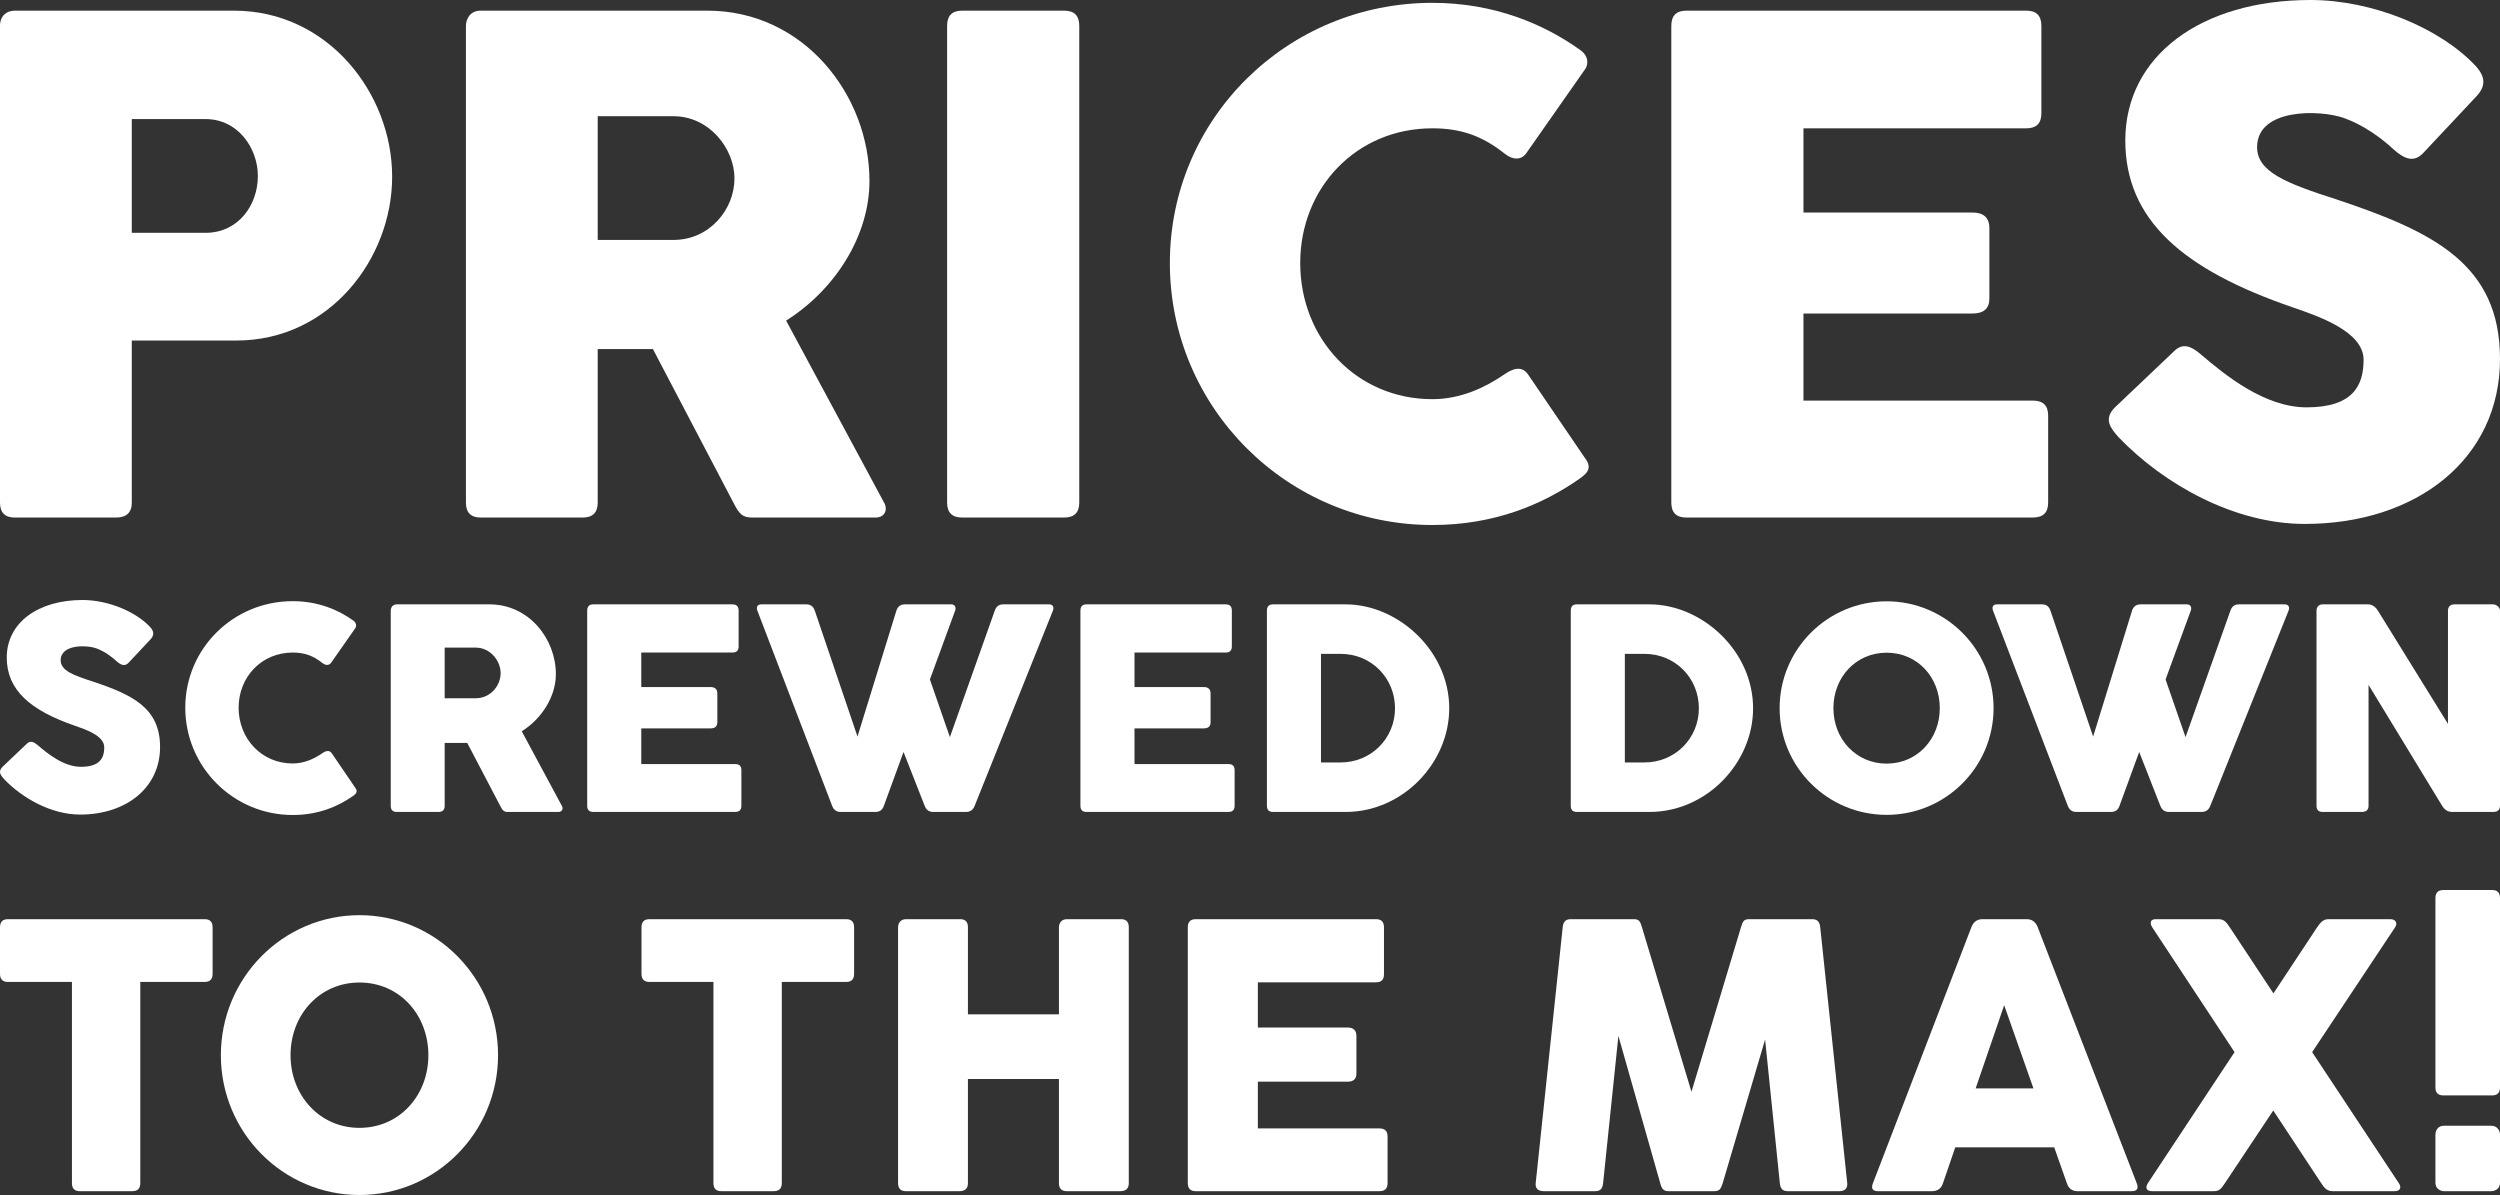 <?xml version="1.0" encoding="utf-8"?><svg width="500" height="239" viewBox="0 0 500 239" fill="none" xmlns="http://www.w3.org/2000/svg">
<rect x="0" y="0" width="500" height="239" fill="#333333" stroke="none"/>
<path d="M0 100.521V5.19C0 3.199 1.282 2.133 2.921 2.133H46.801C65.608 2.133 78.43 18.697 78.43 35.332C78.43 51.754 65.893 68.104 47.3 68.104H26.357V100.521C26.357 102.512 25.288 103.507 23.223 103.507H2.921C0.997 103.507 0 102.512 0 100.521ZM41.103 23.815H26.357V46.564H41.103C47.728 46.564 51.574 40.948 51.574 35.19C51.574 29.716 47.656 23.815 41.103 23.815Z" fill="white"/>
<path d="M93.185 100.521V5.19C93.185 3.697 94.111 2.133 96.105 2.133H141.482C160.787 2.133 173.894 19.052 173.894 36.185C173.894 47.062 167.127 57.867 157.225 64.123L176.815 100.521C177.598 101.872 177.028 103.507 175.105 103.507H150.458C148.534 103.507 147.893 102.867 146.753 100.664L130.583 69.81H119.542V100.521C119.542 102.512 118.544 103.507 116.55 103.507H96.105C94.182 103.507 93.185 102.512 93.185 100.521ZM134.715 23.246H119.542V47.986H134.715C141.909 47.986 146.896 41.872 146.896 35.687C146.896 29.716 141.838 23.246 134.715 23.246Z" fill="white"/>
<path d="M189.423 100.521V5.19C189.423 3.128 190.421 2.133 192.415 2.133H212.86C214.854 2.133 215.852 3.128 215.852 5.19V100.521C215.852 102.512 214.854 103.507 212.86 103.507H192.415C190.421 103.507 189.423 102.512 189.423 100.521Z" fill="white"/>
<path d="M300.791 74.929C302.714 73.578 304.424 73.152 305.635 74.929L316.819 91.351C318.315 93.27 317.958 94.337 315.893 95.758C308.555 100.877 298.939 105 286.472 105C257.48 105 233.972 81.54 233.972 52.607C233.972 23.673 257.48 0.569 286.472 0.569C298.796 0.569 308.769 4.763 316.178 10.095C317.602 11.161 317.745 12.654 317.104 13.72L305.207 30.711C304.139 32.133 302.429 31.919 301.004 30.782C296.445 27.156 292.171 25.663 286.472 25.663C271.299 25.663 260.044 37.535 260.044 52.607C260.044 67.749 271.299 79.834 286.472 79.834C292.242 79.834 297.158 77.417 300.791 74.929Z" fill="white"/>
<path d="M334.262 100.521V5.19C334.262 3.128 335.26 2.133 337.254 2.133H405.284C407.278 2.133 408.276 3.128 408.276 5.19V22.678C408.276 24.668 407.278 25.663 405.284 25.663H360.691V42.512H394.527C396.593 42.512 397.875 43.436 397.875 45.64V59.716C397.875 61.706 396.736 62.701 394.527 62.701H360.691V80.118H406.566C408.632 80.118 409.629 81.114 409.629 83.104V100.521C409.629 102.512 408.632 103.507 406.566 103.507H337.254C335.26 103.507 334.262 102.512 334.262 100.521Z" fill="white"/>
<path d="M423.778 87.512C422.069 85.592 420.644 83.815 422.995 81.469L434.82 70.237C436.601 68.46 438.31 69.313 440.091 70.806C445.149 75.142 452.985 81.469 461.319 81.469C470.651 81.469 472.717 77.062 472.717 71.943C472.717 66.256 463.528 63.199 458.612 61.493C436.601 53.957 425.061 44.005 425.061 28.081C425.061 11.232 440.162 0 462.103 0C474.427 0 488.033 5.545 495.227 13.294C497.151 15.498 497.222 17.346 495.014 19.55L484.542 30.711C482.619 32.63 480.695 31.635 478.772 29.929C476.421 27.725 472.788 25.024 468.799 23.602C463.955 21.896 451.418 21.611 451.418 29.431C451.418 34.408 457.33 36.682 467.303 39.882C486.679 46.351 500 52.82 500 71.801C500 91.777 483.331 104.787 460.963 104.787C446.859 104.787 432.825 96.896 423.778 87.512Z" fill="white"/>
<path d="M0.826 155.838C0.127 155.052 -0.456 154.324 0.506 153.364L5.344 148.764C6.073 148.036 6.772 148.385 7.501 148.997C9.57 150.773 12.777 153.364 16.187 153.364C20.005 153.364 20.85 151.559 20.85 149.462C20.85 147.133 17.09 145.882 15.079 145.183C6.073 142.097 1.351 138.021 1.351 131.5C1.351 124.6 7.53 120 16.508 120C21.55 120 27.117 122.271 30.061 125.444C30.848 126.347 30.877 127.104 29.973 128.006L25.689 132.577C24.902 133.363 24.115 132.955 23.328 132.257C22.366 131.354 20.88 130.248 19.247 129.666C17.265 128.967 12.135 128.85 12.135 132.053C12.135 134.091 14.555 135.022 18.635 136.332C26.563 138.982 32.014 141.631 32.014 149.404C32.014 157.585 25.193 162.913 16.041 162.913C10.27 162.913 4.528 159.681 0.826 155.838Z" fill="white"/>
<path d="M64.396 150.685C65.183 150.132 65.883 149.957 66.378 150.685L70.954 157.41C71.566 158.196 71.421 158.633 70.575 159.215C67.573 161.311 63.638 163 58.538 163C46.675 163 37.056 153.393 37.056 141.544C37.056 129.695 46.675 120.233 58.538 120.233C63.58 120.233 67.661 121.951 70.692 124.134C71.275 124.571 71.333 125.182 71.071 125.619L66.203 132.577C65.766 133.159 65.067 133.072 64.484 132.606C62.618 131.121 60.869 130.51 58.538 130.51C52.329 130.51 47.724 135.372 47.724 141.544C47.724 147.745 52.329 152.694 58.538 152.694C60.899 152.694 62.91 151.704 64.396 150.685Z" fill="white"/>
<path d="M78.15 161.166V122.125C78.15 121.514 78.529 120.873 79.345 120.873H97.912C105.811 120.873 111.174 127.802 111.174 134.819C111.174 139.273 108.405 143.698 104.353 146.26L112.369 161.166C112.689 161.719 112.456 162.389 111.669 162.389H101.584C100.797 162.389 100.535 162.127 100.069 161.224L93.452 148.589H88.934V161.166C88.934 161.981 88.526 162.389 87.71 162.389H79.345C78.558 162.389 78.15 161.981 78.15 161.166ZM95.143 129.52H88.934V139.651H95.143C98.087 139.651 100.127 137.148 100.127 134.615C100.127 132.169 98.058 129.52 95.143 129.52Z" fill="white"/>
<path d="M117.44 161.166V122.125C117.44 121.281 117.848 120.873 118.665 120.873H146.5C147.316 120.873 147.724 121.281 147.724 122.125V129.287C147.724 130.102 147.316 130.51 146.5 130.51H128.254V137.41H142.099C142.944 137.41 143.469 137.788 143.469 138.691V144.455C143.469 145.27 143.002 145.678 142.099 145.678H128.254V152.81H147.025C147.87 152.81 148.278 153.218 148.278 154.033V161.166C148.278 161.981 147.87 162.389 147.025 162.389H118.665C117.848 162.389 117.44 161.981 117.44 161.166Z" fill="white"/>
<path d="M184.934 161.166L180.708 150.394L176.773 161.166C176.481 161.981 175.928 162.389 175.082 162.389H168.116C167.3 162.389 166.746 161.981 166.426 161.166L151.473 122.125C151.211 121.427 151.444 120.873 152.26 120.873H161.296C162.112 120.873 162.666 121.281 162.957 122.125L171.497 147.308L179.28 122.125C179.542 121.281 180.154 120.873 180.97 120.873H190.239C191.026 120.873 191.259 121.514 191.026 122.125L185.983 135.896L189.977 147.425L198.954 122.125C199.245 121.281 199.799 120.873 200.644 120.873H209.797C210.613 120.873 210.846 121.456 210.584 122.125L194.932 161.166C194.611 161.981 194.028 162.389 193.212 162.389H186.654C185.809 162.389 185.255 161.981 184.934 161.166Z" fill="white"/>
<path d="M216.085 161.166V122.125C216.085 121.281 216.493 120.873 217.309 120.873H245.145C245.961 120.873 246.369 121.281 246.369 122.125V129.287C246.369 130.102 245.961 130.51 245.145 130.51H226.899V137.41H240.744C241.589 137.41 242.114 137.788 242.114 138.691V144.455C242.114 145.27 241.647 145.678 240.744 145.678H226.899V152.81H245.669C246.515 152.81 246.923 153.218 246.923 154.033V161.166C246.923 161.981 246.515 162.389 245.669 162.389H217.309C216.493 162.389 216.085 161.981 216.085 161.166Z" fill="white"/>
<path d="M253.383 161.166V122.125C253.383 121.281 253.791 120.873 254.607 120.873H269.122C279.586 120.873 289.846 130.131 289.846 141.66C289.846 152.548 280.577 162.389 269.122 162.389H254.607C253.791 162.389 253.383 161.981 253.383 161.166ZM279.003 141.66C279.003 135.634 274.31 130.772 268.102 130.772H264.196V152.49H268.102C274.31 152.49 279.003 147.599 279.003 141.66Z" fill="white"/>
<path d="M314.154 161.166V122.125C314.154 121.281 314.562 120.873 315.378 120.873H329.894C340.358 120.873 350.617 130.131 350.617 141.66C350.617 152.548 341.349 162.389 329.894 162.389H315.378C314.562 162.389 314.154 161.981 314.154 161.166ZM339.775 141.66C339.775 135.634 335.082 130.772 328.874 130.772H324.968V152.49H328.874C335.082 152.49 339.775 147.599 339.775 141.66Z" fill="white"/>
<path d="M355.926 141.631C355.926 129.84 365.515 120.262 377.32 120.262C389.124 120.262 398.714 129.84 398.714 141.631C398.714 153.422 389.124 162.971 377.32 162.971C365.515 162.971 355.926 153.422 355.926 141.631ZM366.681 141.631C366.681 147.774 371.17 152.723 377.32 152.723C383.499 152.723 387.958 147.774 387.958 141.631C387.958 135.459 383.499 130.539 377.32 130.539C371.17 130.539 366.681 135.459 366.681 141.631Z" fill="white"/>
<path d="M432.065 161.166L427.839 150.394L423.904 161.166C423.613 161.981 423.059 162.389 422.214 162.389H415.247C414.431 162.389 413.878 161.981 413.557 161.166L398.604 122.125C398.342 121.427 398.575 120.873 399.391 120.873H408.427C409.243 120.873 409.797 121.281 410.088 122.125L418.629 147.308L426.411 122.125C426.673 121.281 427.285 120.873 428.101 120.873H437.37C438.157 120.873 438.39 121.514 438.157 122.125L433.115 135.896L437.108 147.425L446.085 122.125C446.377 121.281 446.93 120.873 447.776 120.873H456.928C457.744 120.873 457.977 121.456 457.715 122.125L442.063 161.166C441.742 161.981 441.159 162.389 440.343 162.389H433.785C432.94 162.389 432.386 161.981 432.065 161.166Z" fill="white"/>
<path d="M488.429 161.166L473.709 136.973V161.166C473.709 161.981 473.243 162.389 472.339 162.389H464.528C463.712 162.389 463.304 161.981 463.304 161.166V122.125C463.304 121.456 463.712 120.873 464.528 120.873H473.593C474.409 120.873 475.079 121.339 475.575 122.125L489.594 144.775V122.125C489.594 121.456 490.003 120.873 490.848 120.873H498.63C499.213 120.873 500 121.397 500 122.125V161.166C500 161.981 499.534 162.389 498.63 162.389H490.44C489.594 162.389 488.924 161.981 488.429 161.166Z" fill="white"/>
<path d="M0 194.747V185.477C0 184.371 0.529 183.837 1.586 183.837H40.935C41.993 183.837 42.522 184.371 42.522 185.477V194.747C42.522 195.854 41.993 196.388 40.935 196.388H28.058V236.635C28.058 237.703 27.529 238.237 26.434 238.237H15.974C14.916 238.237 14.388 237.703 14.388 236.635V196.388H1.586C0.529 196.388 0 195.854 0 194.747Z" fill="white"/>
<path d="M44.174 211.037C44.174 195.587 56.598 183.036 71.892 183.036C87.186 183.036 99.61 195.587 99.61 211.037C99.61 226.487 87.186 239 71.892 239C56.598 239 44.174 226.487 44.174 211.037ZM58.108 211.037C58.108 219.086 63.924 225.572 71.892 225.572C79.898 225.572 85.675 219.086 85.675 211.037C85.675 202.949 79.898 196.502 71.892 196.502C63.924 196.502 58.108 202.949 58.108 211.037Z" fill="white"/>
<path d="M128.301 194.747V185.477C128.301 184.371 128.829 183.837 129.887 183.837H169.236C170.294 183.837 170.822 184.371 170.822 185.477V194.747C170.822 195.854 170.294 196.388 169.236 196.388H156.359V236.635C156.359 237.703 155.83 238.237 154.735 238.237H144.275C143.217 238.237 142.689 237.703 142.689 236.635V196.388H129.887C128.829 196.388 128.301 195.854 128.301 194.747Z" fill="white"/>
<path d="M211.786 236.635V215.806H193.584V236.635C193.584 237.703 193.018 238.237 191.847 238.237H181.198C180.14 238.237 179.612 237.703 179.612 236.635V185.477C179.612 184.6 180.14 183.837 181.198 183.837H192.073C192.678 183.837 193.584 184.066 193.584 185.401V202.873H211.786V185.477C211.786 184.6 212.315 183.837 213.372 183.837H224.248C224.852 183.837 225.758 184.066 225.758 185.401V236.635C225.758 237.703 225.192 238.237 224.021 238.237H213.372C212.315 238.237 211.786 237.703 211.786 236.635Z" fill="white"/>
<path d="M237.559 236.635V185.477C237.559 184.371 238.088 183.837 239.145 183.837H275.209C276.267 183.837 276.795 184.371 276.795 185.477V194.862C276.795 195.93 276.267 196.464 275.209 196.464H251.57V205.505H269.507C270.602 205.505 271.282 206.001 271.282 207.184V214.737C271.282 215.806 270.678 216.34 269.507 216.34H251.57V225.686H275.889C276.984 225.686 277.513 226.22 277.513 227.288V236.635C277.513 237.703 276.984 238.237 275.889 238.237H239.145C238.088 238.237 237.559 237.703 237.559 236.635Z" fill="white"/>
<path d="M332.024 236.558L323.679 207.184L320.62 236.635C320.506 237.703 320.091 238.237 319.034 238.237H308.724C307.667 238.237 307.025 237.703 307.138 236.635L312.538 185.477C312.652 184.409 313.067 183.837 314.124 183.837H326.813C327.87 183.837 328.059 184.371 328.399 185.477L338.293 218.361L348.187 185.477C348.527 184.371 348.716 183.837 349.773 183.837H362.461C363.519 183.837 363.934 184.409 364.047 185.477L369.448 236.635C369.561 237.703 368.919 238.237 367.862 238.237H357.552C356.495 238.237 356.079 237.703 355.966 236.635L353.021 207.909L344.562 236.558C344.146 237.894 343.844 238.237 342.787 238.237H333.799C332.742 238.237 332.364 237.894 332.024 236.558Z" fill="white"/>
<path d="M374.588 236.635L394.263 185.477C394.678 184.371 395.433 183.837 396.491 183.837H405.365C406.385 183.837 407.14 184.371 407.555 185.477L427.343 236.635C427.759 237.703 427.419 238.237 426.324 238.237H415.524C414.428 238.237 413.711 237.703 413.371 236.635L410.841 229.463H391.053L388.598 236.635C388.258 237.703 387.503 238.237 386.408 238.237H375.608C374.513 238.237 374.173 237.703 374.588 236.635ZM400.834 201.042L395.131 217.675H406.687L400.834 201.042Z" fill="white"/>
<path d="M479.008 185.477L462.43 210.427L479.764 236.635C480.406 237.588 479.952 238.237 478.895 238.237H466.546C465.489 238.237 464.885 237.665 464.243 236.635L454.651 222.1L444.984 236.635C444.115 237.97 443.737 238.237 442.68 238.237H430.445C429.387 238.237 428.934 237.665 429.576 236.635L446.91 210.427L430.483 185.515C429.878 184.6 430.067 183.837 431.124 183.837H443.662C444.719 183.837 445.21 184.295 445.965 185.477L454.689 198.677L463.412 185.477C464.13 184.447 464.658 183.837 465.716 183.837H478.102C479.159 183.837 479.575 184.676 479.008 185.477Z" fill="white"/>
<path d="M487.085 217.484V179.602C487.085 178.534 487.614 178 488.709 178H498.414C499.471 178 500 178.534 500 179.602V217.484C500 218.552 499.471 219.086 498.414 219.086H488.709C487.614 219.086 487.085 218.552 487.085 217.484ZM487.085 236.558V226.983C487.085 225.648 487.991 225.152 488.747 225.152H498.263C499.66 225.152 500 226.411 500 226.869V236.558C500 237.97 498.716 238.237 498.263 238.237H488.747C488.369 238.237 487.085 237.932 487.085 236.558Z" fill="white"/>
</svg>
